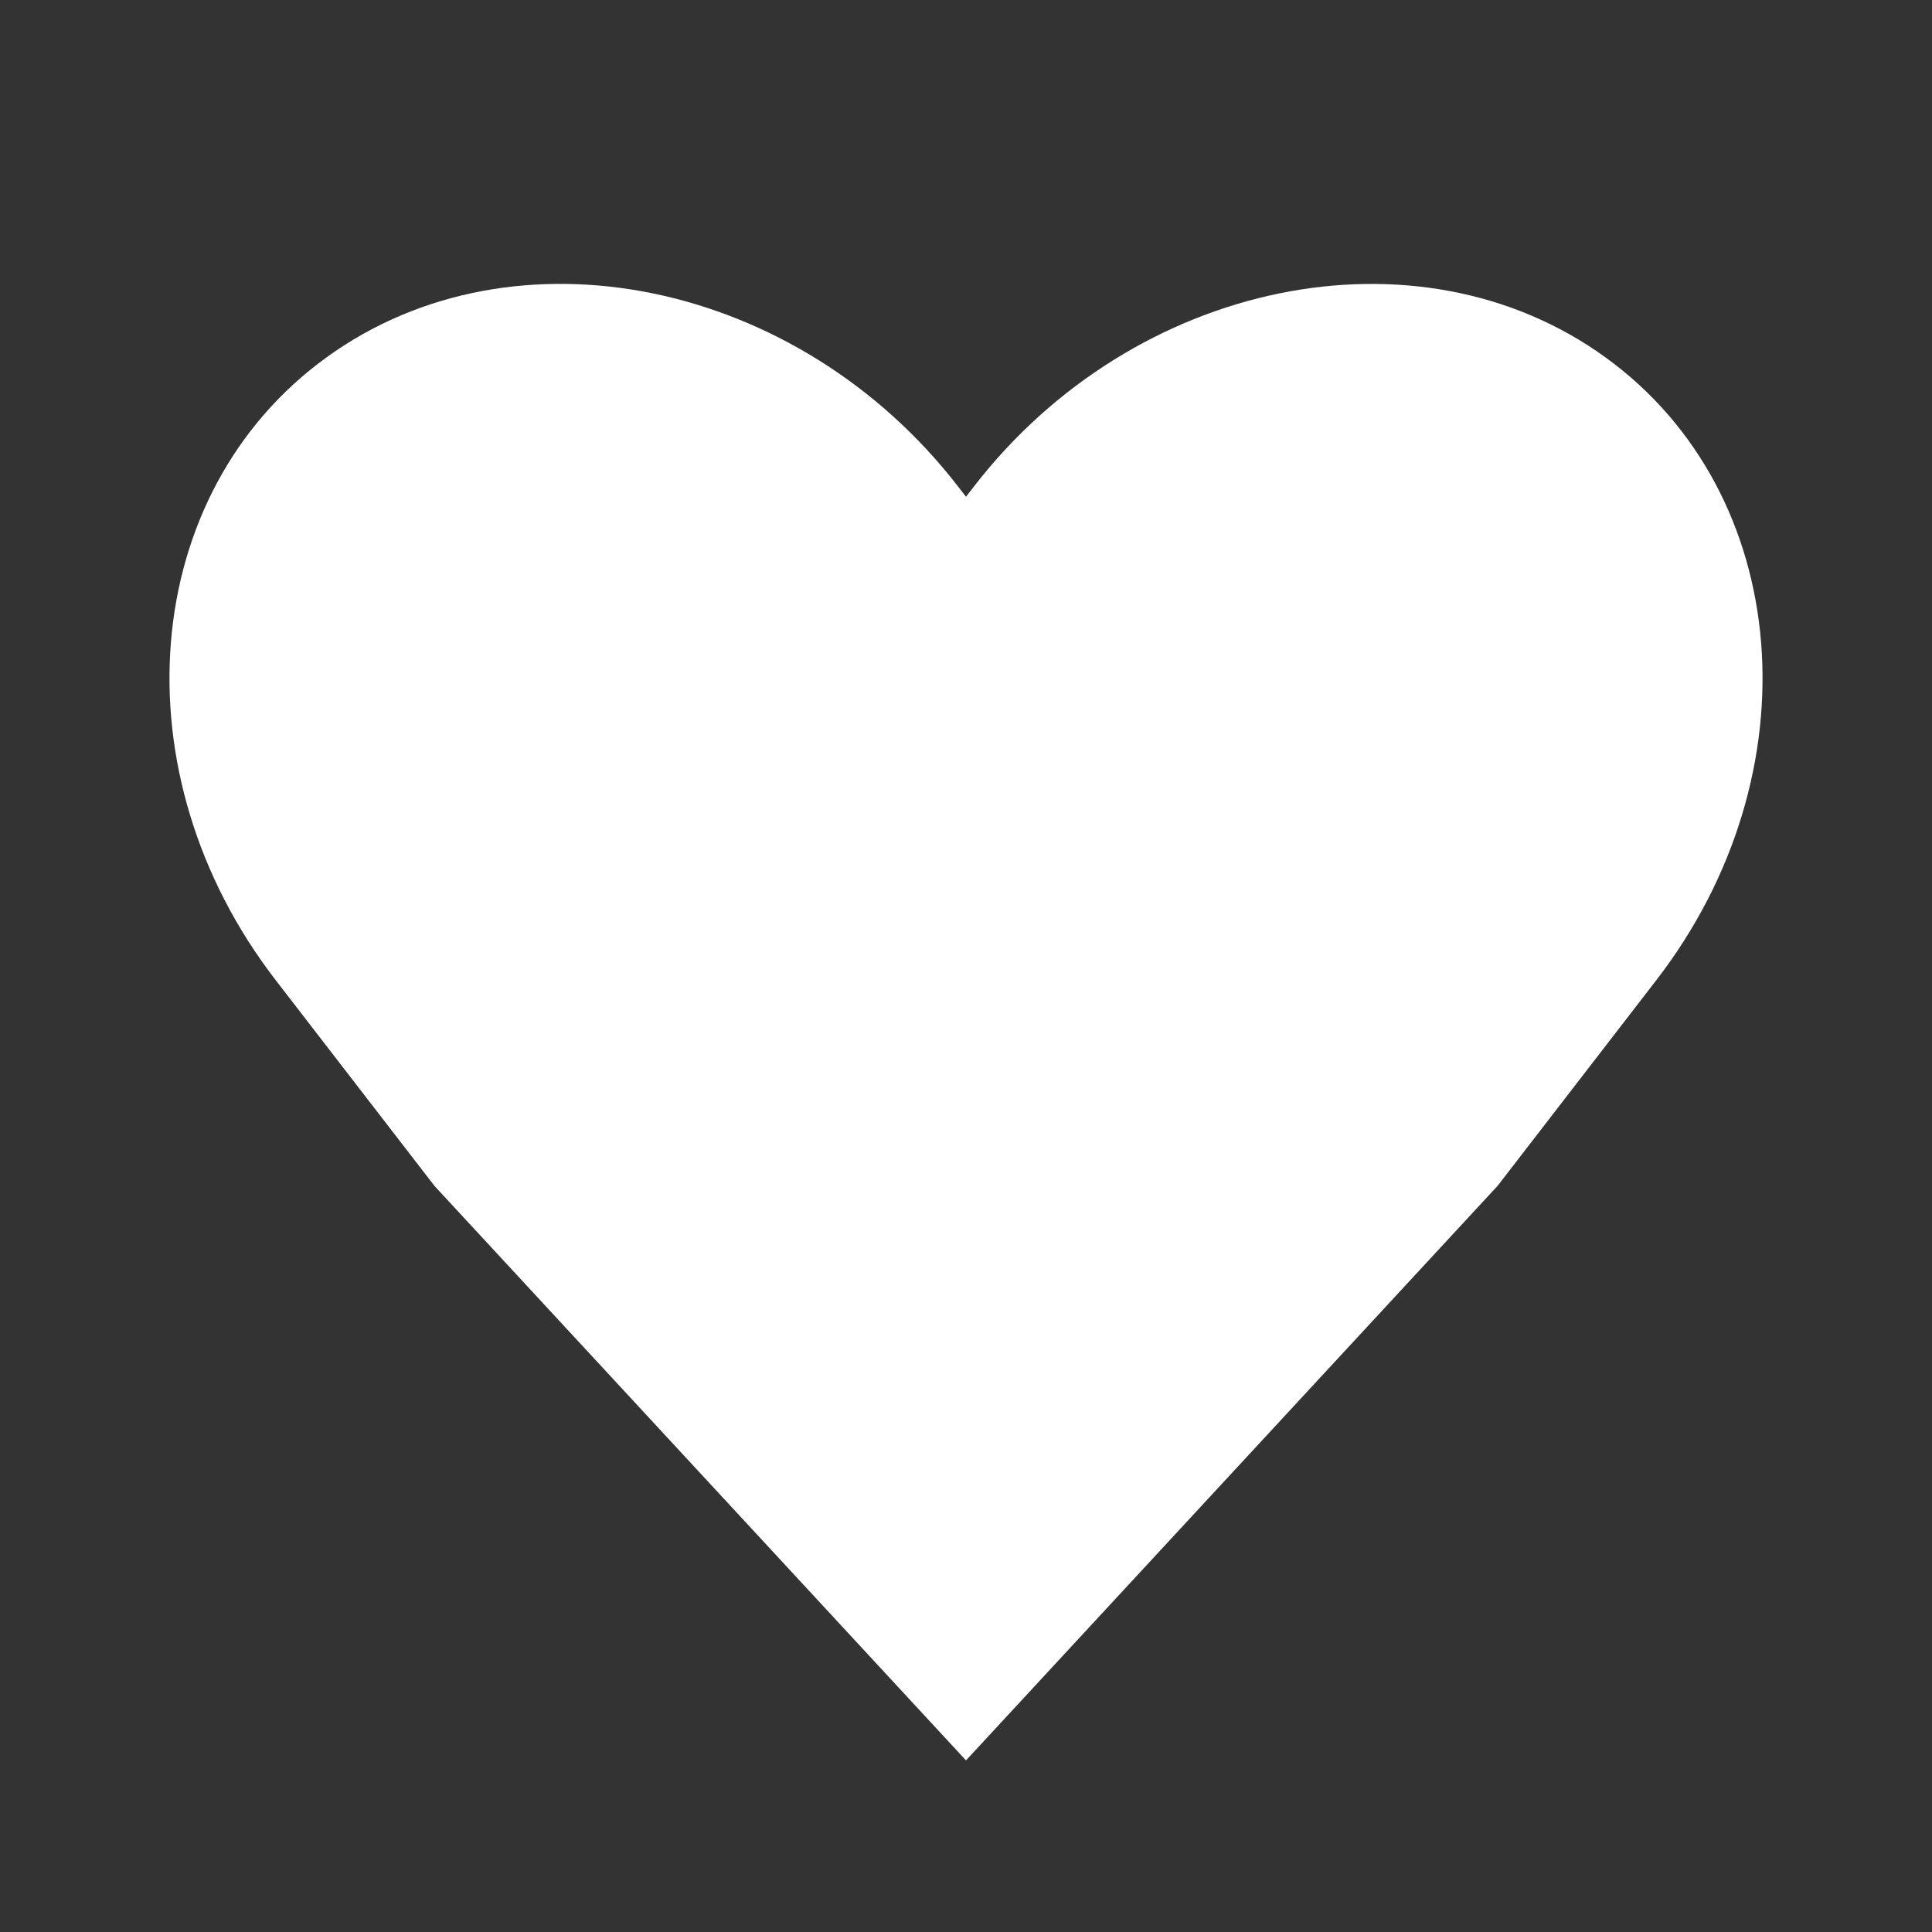 <?xml version="1.0" encoding="utf-8"?>
<!-- Generator: Adobe Illustrator 16.0.0, SVG Export Plug-In . SVG Version: 6.00 Build 0)  -->
<!DOCTYPE svg PUBLIC "-//W3C//DTD SVG 1.1//EN" "http://www.w3.org/Graphics/SVG/1.1/DTD/svg11.dtd">
<svg version="1.1" id="Layer_1" xmlns="http://www.w3.org/2000/svg" xmlns:xlink="http://www.w3.org/1999/xlink" x="0px" y="0px"
	 width="17px" height="17px" viewBox="0 0 17 17" enable-background="new 0 0 17 17" xml:space="preserve">
<rect x="0" y="0" width="17" height="17" fill="#333333" stroke="none"/>
<path fill="#FFFFFF" d="M14.126,3.144c-1.651-1.195-4.151-0.683-5.557,1.138L8.5,4.371L8.431,4.282
	C7.025,2.461,4.525,1.948,2.874,3.144C1.223,4.338,1.021,6.805,2.427,8.626l1.396,1.809L8.5,15.49l4.678-5.056l1.396-1.809
	C15.979,6.805,15.777,4.338,14.126,3.144z"/>
</svg>
